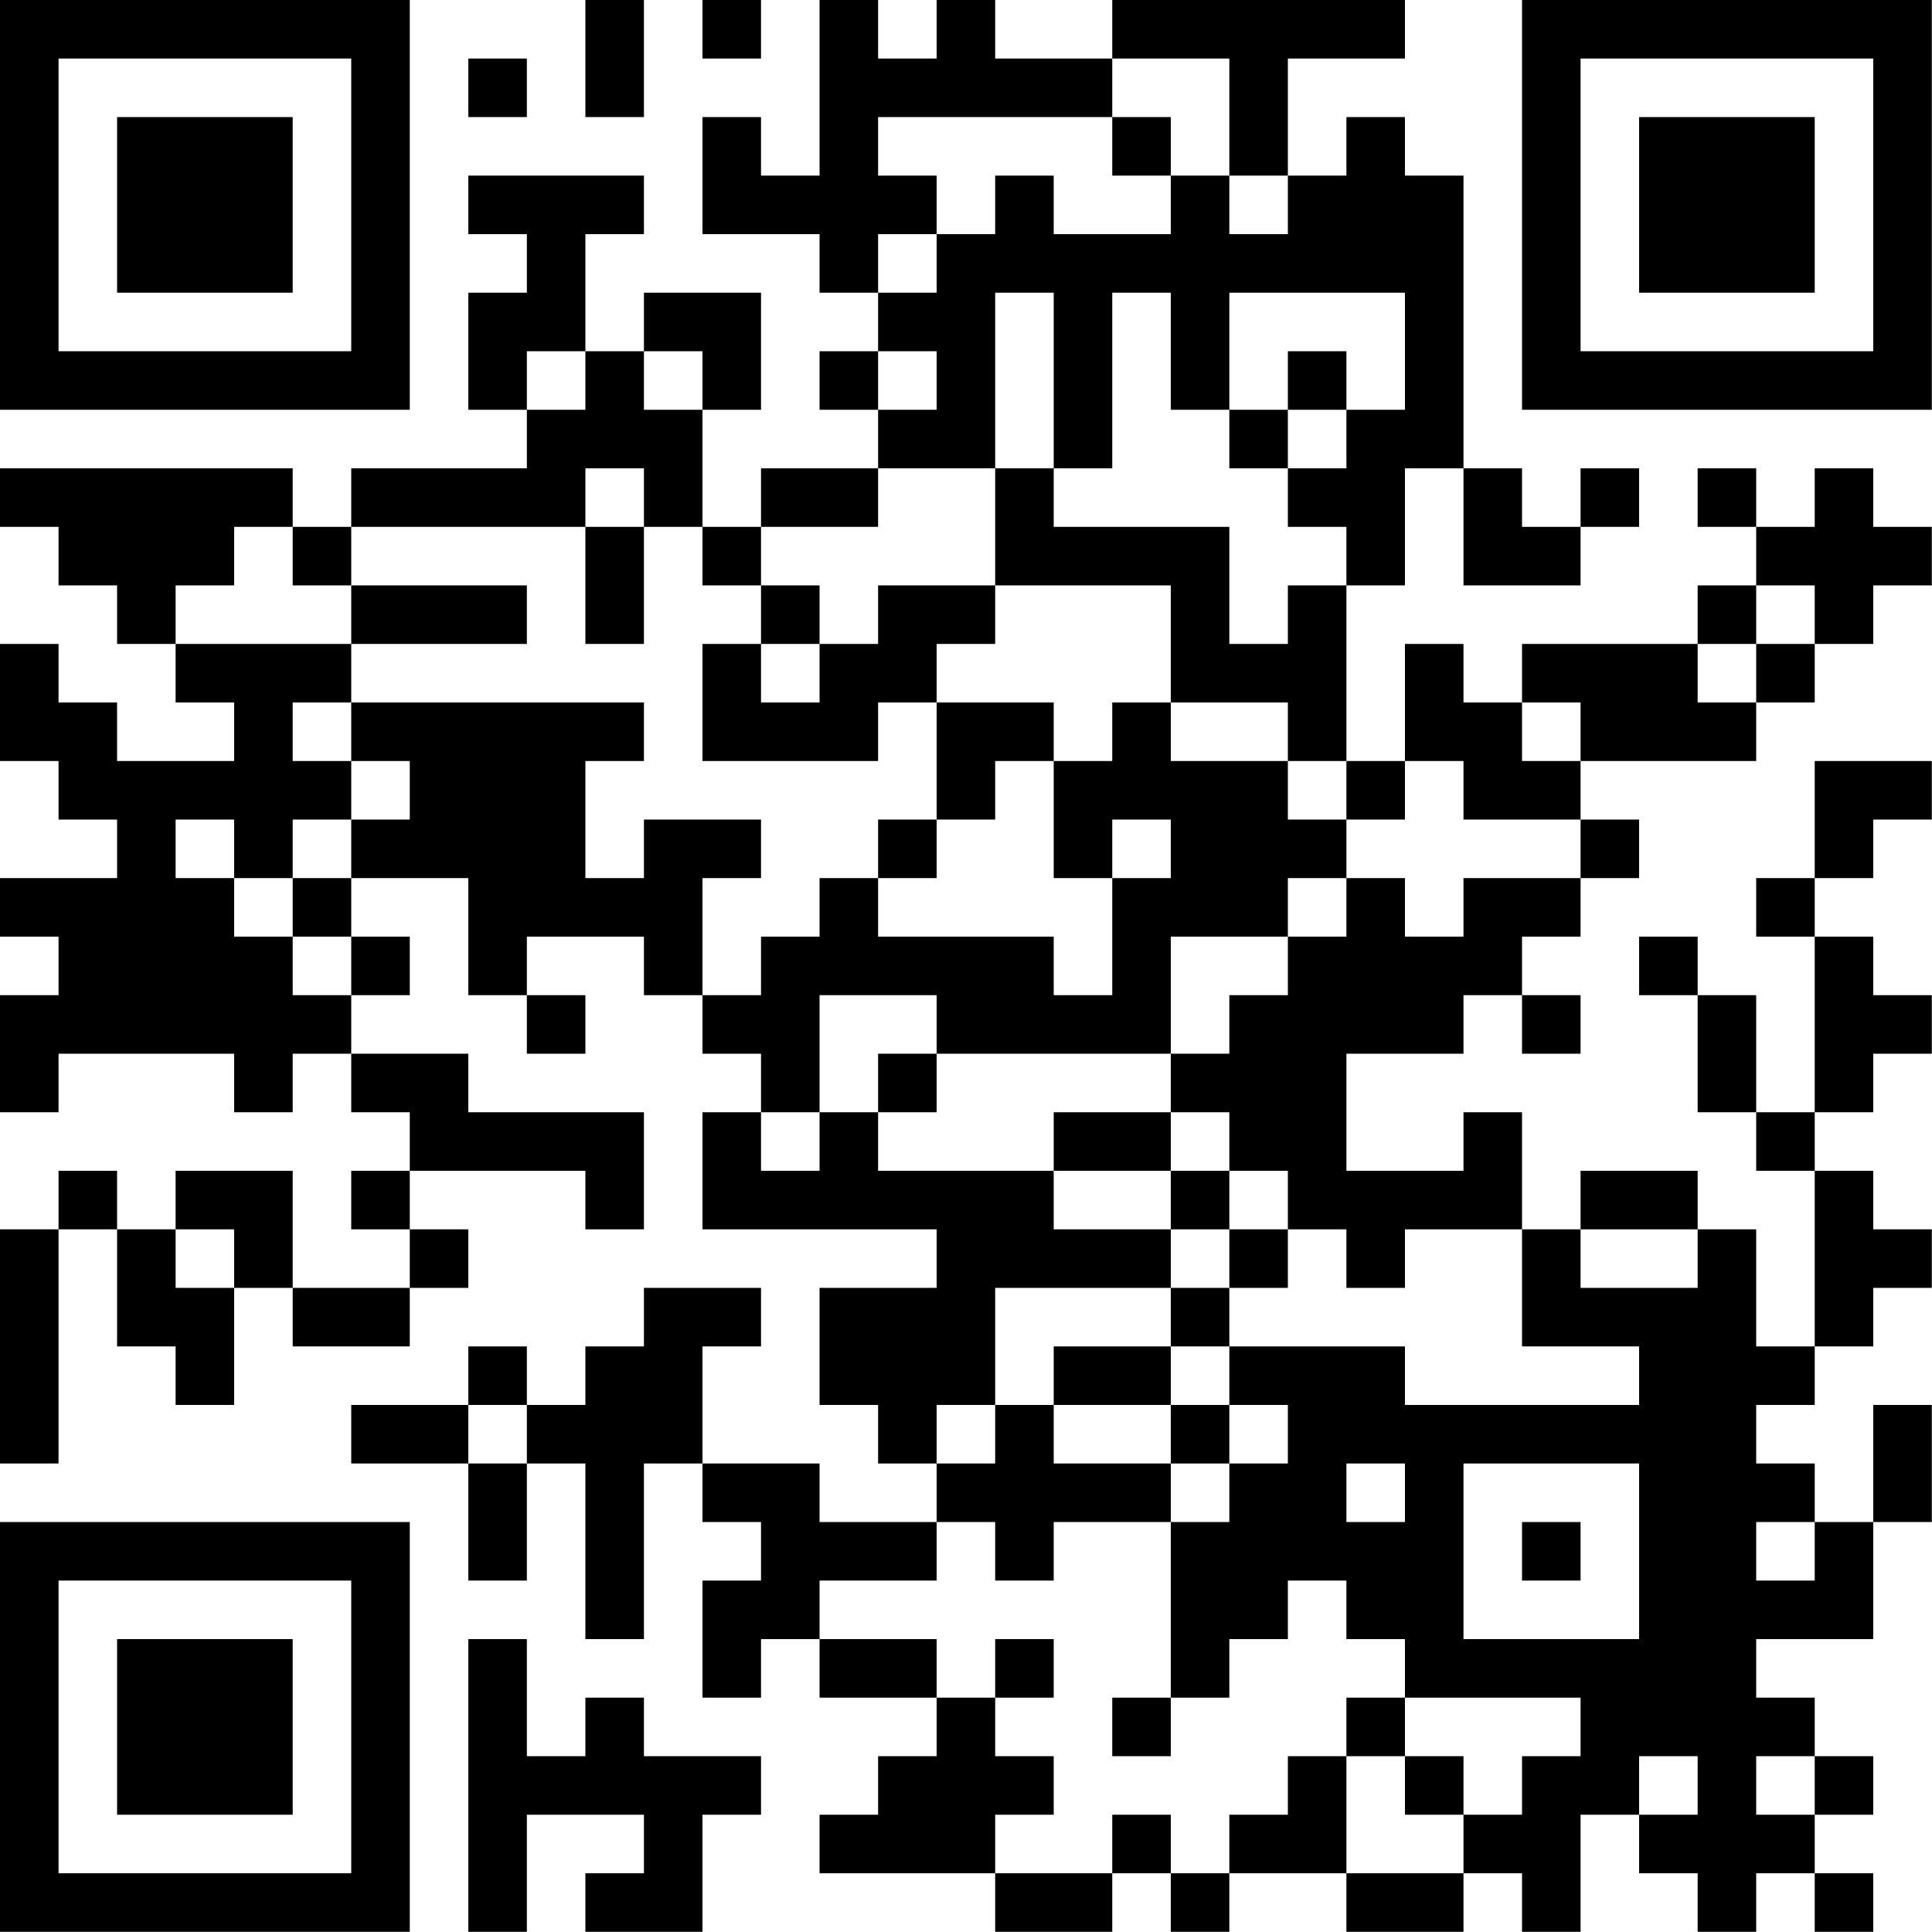 <?xml version="1.0" encoding="UTF-8"?>
<svg xmlns="http://www.w3.org/2000/svg" version="1.1" width="100" height="100" viewBox="0 0 100 100"><rect x="0" y="0" width="100" height="100" fill="#ffffff"/><g transform="scale(3.03)"><g transform="translate(0,0)"><path fill-rule="evenodd" d="M10 0L10 2L11 2L11 0ZM12 0L12 1L13 1L13 0ZM14 0L14 3L13 3L13 2L12 2L12 4L14 4L14 5L15 5L15 6L14 6L14 7L15 7L15 8L13 8L13 9L12 9L12 7L13 7L13 5L11 5L11 6L10 6L10 4L11 4L11 3L8 3L8 4L9 4L9 5L8 5L8 7L9 7L9 8L6 8L6 9L5 9L5 8L0 8L0 9L1 9L1 10L2 10L2 11L3 11L3 12L4 12L4 13L2 13L2 12L1 12L1 11L0 11L0 13L1 13L1 14L2 14L2 15L0 15L0 16L1 16L1 17L0 17L0 19L1 19L1 18L4 18L4 19L5 19L5 18L6 18L6 19L7 19L7 20L6 20L6 21L7 21L7 22L5 22L5 20L3 20L3 21L2 21L2 20L1 20L1 21L0 21L0 25L1 25L1 21L2 21L2 23L3 23L3 24L4 24L4 22L5 22L5 23L7 23L7 22L8 22L8 21L7 21L7 20L10 20L10 21L11 21L11 19L8 19L8 18L6 18L6 17L7 17L7 16L6 16L6 15L8 15L8 17L9 17L9 18L10 18L10 17L9 17L9 16L11 16L11 17L12 17L12 18L13 18L13 19L12 19L12 21L16 21L16 22L14 22L14 24L15 24L15 25L16 25L16 26L14 26L14 25L12 25L12 23L13 23L13 22L11 22L11 23L10 23L10 24L9 24L9 23L8 23L8 24L6 24L6 25L8 25L8 27L9 27L9 25L10 25L10 28L11 28L11 25L12 25L12 26L13 26L13 27L12 27L12 29L13 29L13 28L14 28L14 29L16 29L16 30L15 30L15 31L14 31L14 32L17 32L17 33L19 33L19 32L20 32L20 33L21 33L21 32L23 32L23 33L25 33L25 32L26 32L26 33L27 33L27 31L28 31L28 32L29 32L29 33L30 33L30 32L31 32L31 33L32 33L32 32L31 32L31 31L32 31L32 30L31 30L31 29L30 29L30 28L32 28L32 26L33 26L33 24L32 24L32 26L31 26L31 25L30 25L30 24L31 24L31 23L32 23L32 22L33 22L33 21L32 21L32 20L31 20L31 19L32 19L32 18L33 18L33 17L32 17L32 16L31 16L31 15L32 15L32 14L33 14L33 13L31 13L31 15L30 15L30 16L31 16L31 19L30 19L30 17L29 17L29 16L28 16L28 17L29 17L29 19L30 19L30 20L31 20L31 23L30 23L30 21L29 21L29 20L27 20L27 21L26 21L26 19L25 19L25 20L23 20L23 18L25 18L25 17L26 17L26 18L27 18L27 17L26 17L26 16L27 16L27 15L28 15L28 14L27 14L27 13L30 13L30 12L31 12L31 11L32 11L32 10L33 10L33 9L32 9L32 8L31 8L31 9L30 9L30 8L29 8L29 9L30 9L30 10L29 10L29 11L26 11L26 12L25 12L25 11L24 11L24 13L23 13L23 10L24 10L24 8L25 8L25 10L27 10L27 9L28 9L28 8L27 8L27 9L26 9L26 8L25 8L25 3L24 3L24 2L23 2L23 3L22 3L22 1L24 1L24 0L19 0L19 1L17 1L17 0L16 0L16 1L15 1L15 0ZM8 1L8 2L9 2L9 1ZM19 1L19 2L15 2L15 3L16 3L16 4L15 4L15 5L16 5L16 4L17 4L17 3L18 3L18 4L20 4L20 3L21 3L21 4L22 4L22 3L21 3L21 1ZM19 2L19 3L20 3L20 2ZM17 5L17 8L15 8L15 9L13 9L13 10L12 10L12 9L11 9L11 8L10 8L10 9L6 9L6 10L5 10L5 9L4 9L4 10L3 10L3 11L6 11L6 12L5 12L5 13L6 13L6 14L5 14L5 15L4 15L4 14L3 14L3 15L4 15L4 16L5 16L5 17L6 17L6 16L5 16L5 15L6 15L6 14L7 14L7 13L6 13L6 12L11 12L11 13L10 13L10 15L11 15L11 14L13 14L13 15L12 15L12 17L13 17L13 16L14 16L14 15L15 15L15 16L18 16L18 17L19 17L19 15L20 15L20 14L19 14L19 15L18 15L18 13L19 13L19 12L20 12L20 13L22 13L22 14L23 14L23 15L22 15L22 16L20 16L20 18L16 18L16 17L14 17L14 19L13 19L13 20L14 20L14 19L15 19L15 20L18 20L18 21L20 21L20 22L17 22L17 24L16 24L16 25L17 25L17 24L18 24L18 25L20 25L20 26L18 26L18 27L17 27L17 26L16 26L16 27L14 27L14 28L16 28L16 29L17 29L17 30L18 30L18 31L17 31L17 32L19 32L19 31L20 31L20 32L21 32L21 31L22 31L22 30L23 30L23 32L25 32L25 31L26 31L26 30L27 30L27 29L24 29L24 28L23 28L23 27L22 27L22 28L21 28L21 29L20 29L20 26L21 26L21 25L22 25L22 24L21 24L21 23L24 23L24 24L28 24L28 23L26 23L26 21L24 21L24 22L23 22L23 21L22 21L22 20L21 20L21 19L20 19L20 18L21 18L21 17L22 17L22 16L23 16L23 15L24 15L24 16L25 16L25 15L27 15L27 14L25 14L25 13L24 13L24 14L23 14L23 13L22 13L22 12L20 12L20 10L17 10L17 8L18 8L18 9L21 9L21 11L22 11L22 10L23 10L23 9L22 9L22 8L23 8L23 7L24 7L24 5L21 5L21 7L20 7L20 5L19 5L19 8L18 8L18 5ZM9 6L9 7L10 7L10 6ZM11 6L11 7L12 7L12 6ZM15 6L15 7L16 7L16 6ZM22 6L22 7L21 7L21 8L22 8L22 7L23 7L23 6ZM10 9L10 11L11 11L11 9ZM6 10L6 11L9 11L9 10ZM13 10L13 11L12 11L12 13L15 13L15 12L16 12L16 14L15 14L15 15L16 15L16 14L17 14L17 13L18 13L18 12L16 12L16 11L17 11L17 10L15 10L15 11L14 11L14 10ZM30 10L30 11L29 11L29 12L30 12L30 11L31 11L31 10ZM13 11L13 12L14 12L14 11ZM26 12L26 13L27 13L27 12ZM15 18L15 19L16 19L16 18ZM18 19L18 20L20 20L20 21L21 21L21 22L20 22L20 23L18 23L18 24L20 24L20 25L21 25L21 24L20 24L20 23L21 23L21 22L22 22L22 21L21 21L21 20L20 20L20 19ZM3 21L3 22L4 22L4 21ZM27 21L27 22L29 22L29 21ZM8 24L8 25L9 25L9 24ZM23 25L23 26L24 26L24 25ZM25 25L25 28L28 28L28 25ZM26 26L26 27L27 27L27 26ZM30 26L30 27L31 27L31 26ZM8 28L8 33L9 33L9 31L11 31L11 32L10 32L10 33L12 33L12 31L13 31L13 30L11 30L11 29L10 29L10 30L9 30L9 28ZM17 28L17 29L18 29L18 28ZM19 29L19 30L20 30L20 29ZM23 29L23 30L24 30L24 31L25 31L25 30L24 30L24 29ZM28 30L28 31L29 31L29 30ZM30 30L30 31L31 31L31 30ZM0 0L0 7L7 7L7 0ZM1 1L1 6L6 6L6 1ZM2 2L2 5L5 5L5 2ZM26 0L26 7L33 7L33 0ZM27 1L27 6L32 6L32 1ZM28 2L28 5L31 5L31 2ZM0 26L0 33L7 33L7 26ZM1 27L1 32L6 32L6 27ZM2 28L2 31L5 31L5 28Z" fill="#000000"/></g></g></svg>
